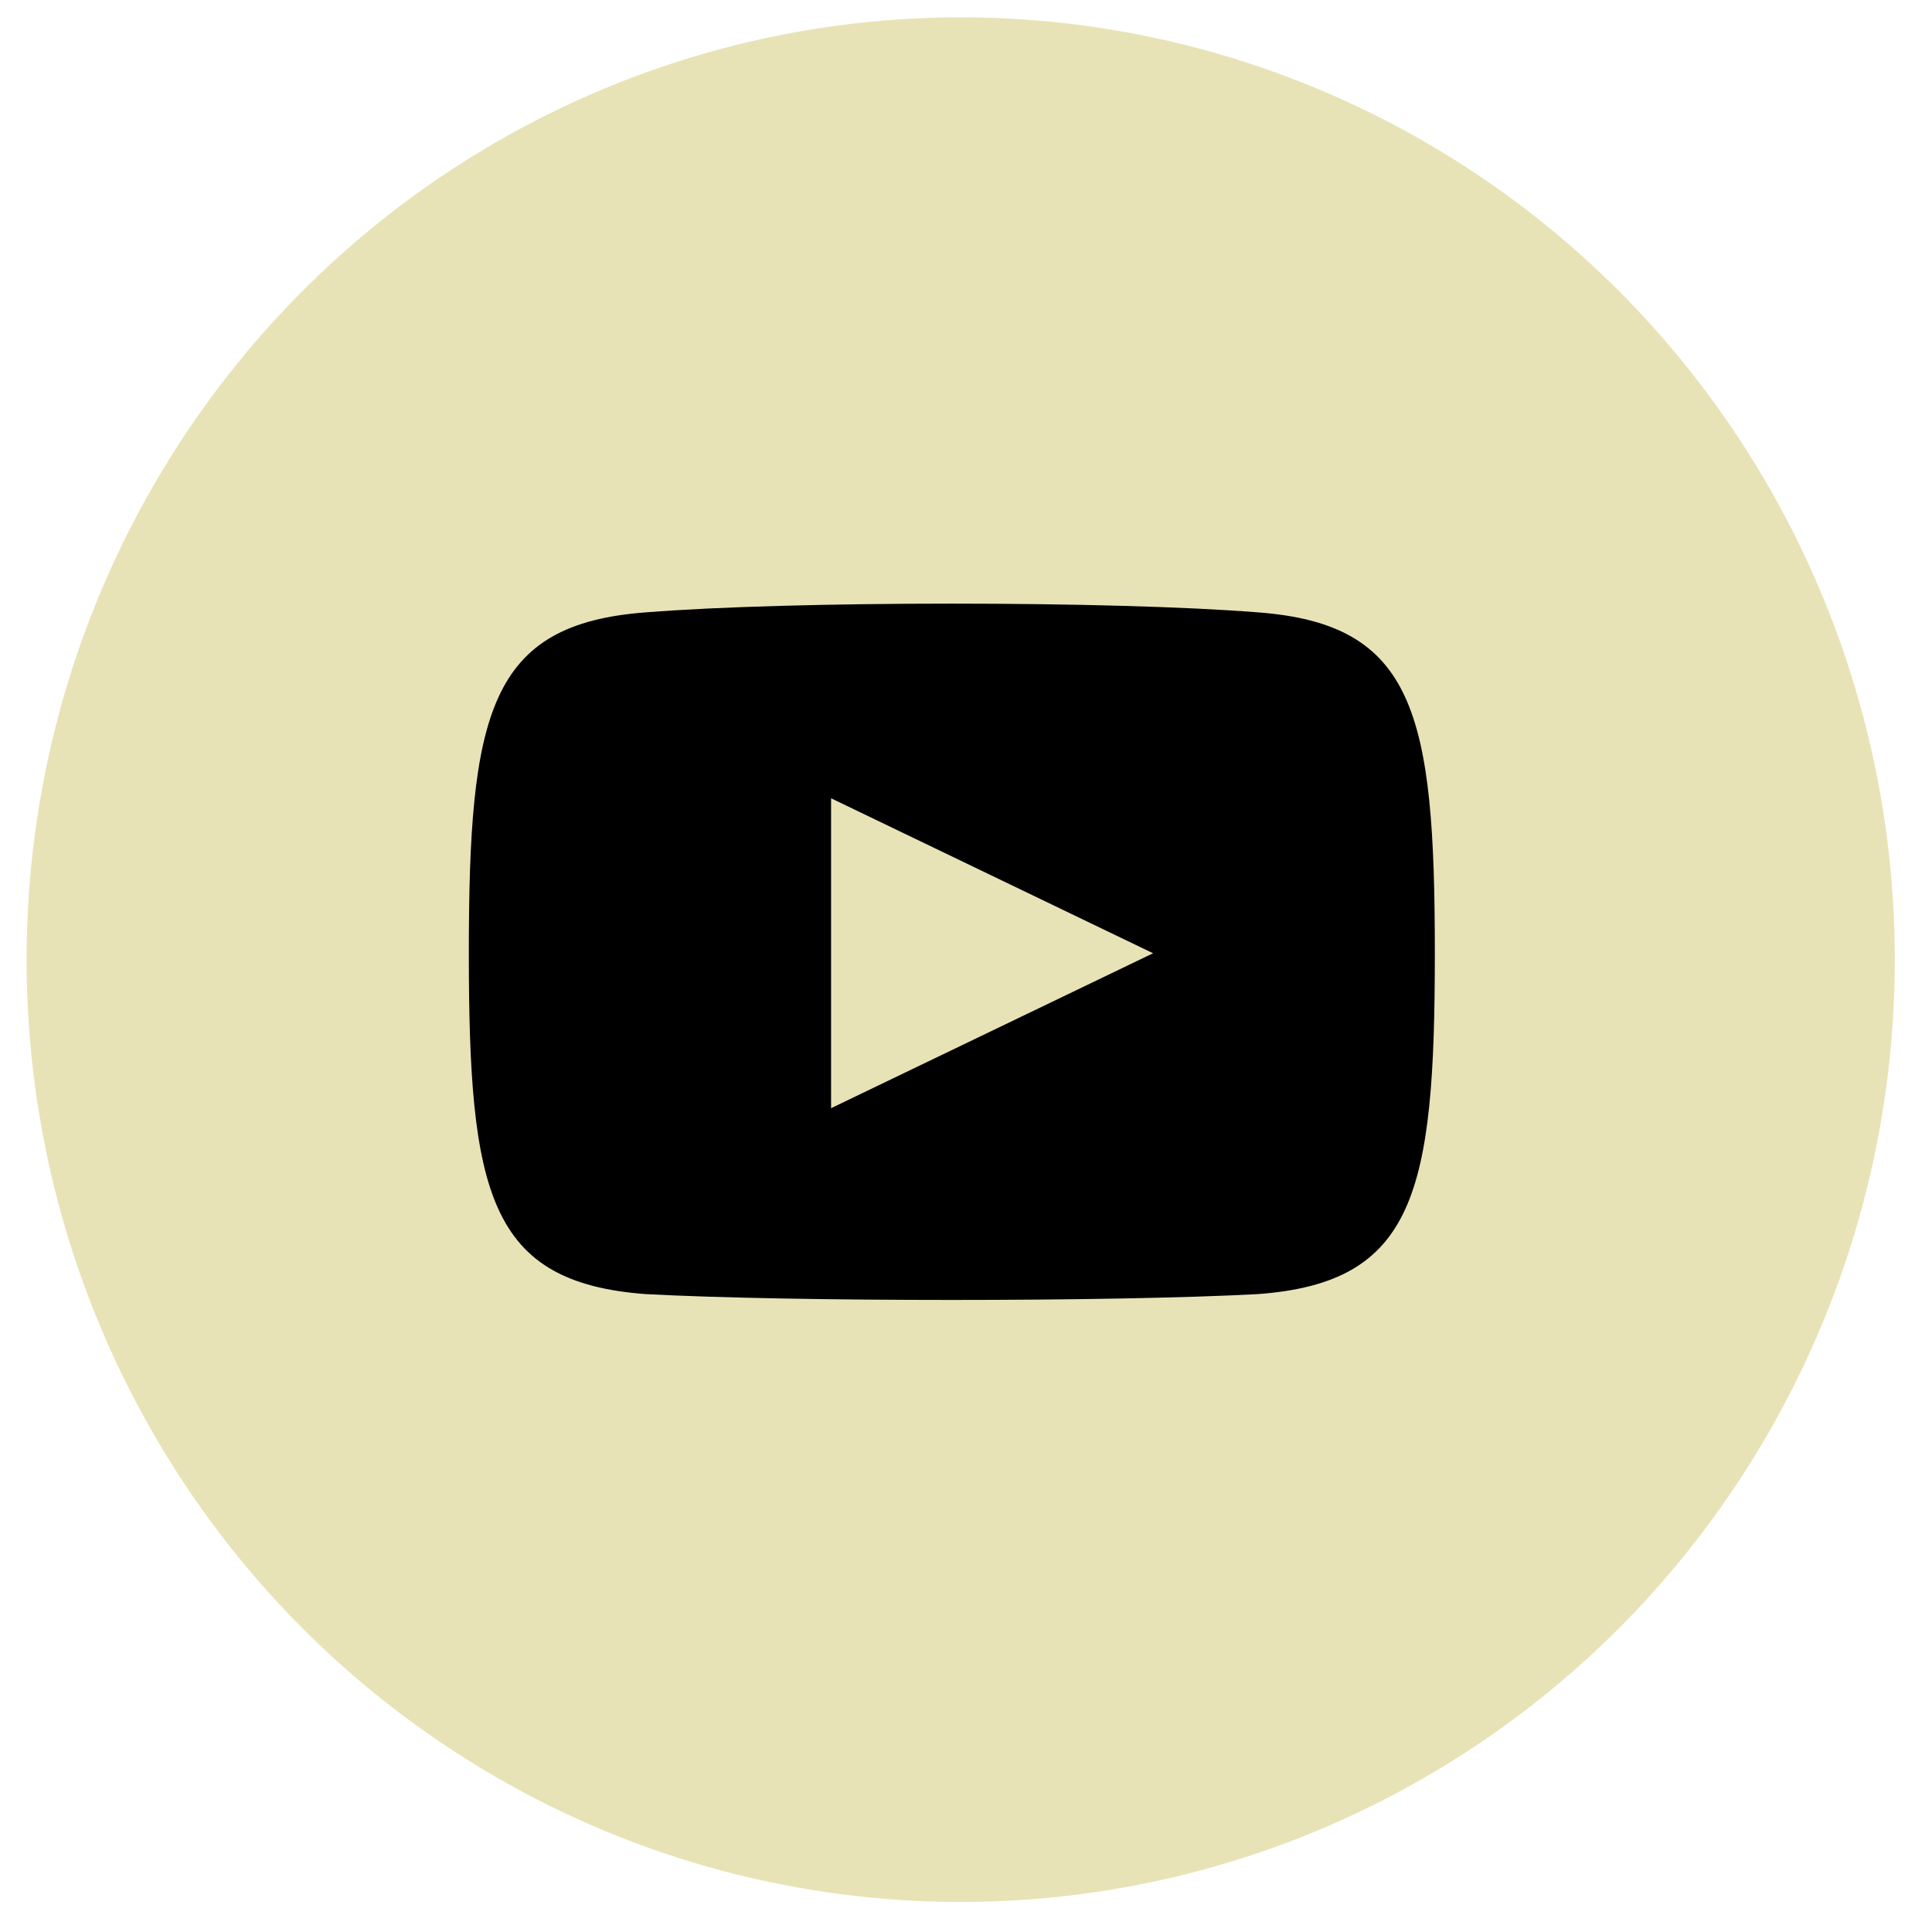 <svg width="42" height="42" viewBox="0 0 42 42" fill="none" xmlns="http://www.w3.org/2000/svg">
<ellipse cx="20.885" cy="20.862" rx="20.307" ry="20.485" fill="#E8E3B6"/>
<g clip-path="url(#clip0_19_932)">
<path d="M27.342 13.312C24.192 13.059 17.192 13.059 14.042 13.312C10.629 13.565 10.192 15.502 10.192 20.723C10.192 25.944 10.629 27.881 14.042 28.133C17.192 28.302 24.192 28.302 27.342 28.133C30.754 27.881 31.192 25.944 31.192 20.723C31.192 15.502 30.754 13.565 27.342 13.312ZM18.067 24.091V17.354L25.067 20.723L18.067 24.091Z" fill="black"/>
</g>
<defs>
<clipPath id="clip0_19_932">
<rect width="21" height="16" fill="white" transform="translate(10.192 12.301)"/>
</clipPath>
</defs>
</svg>
